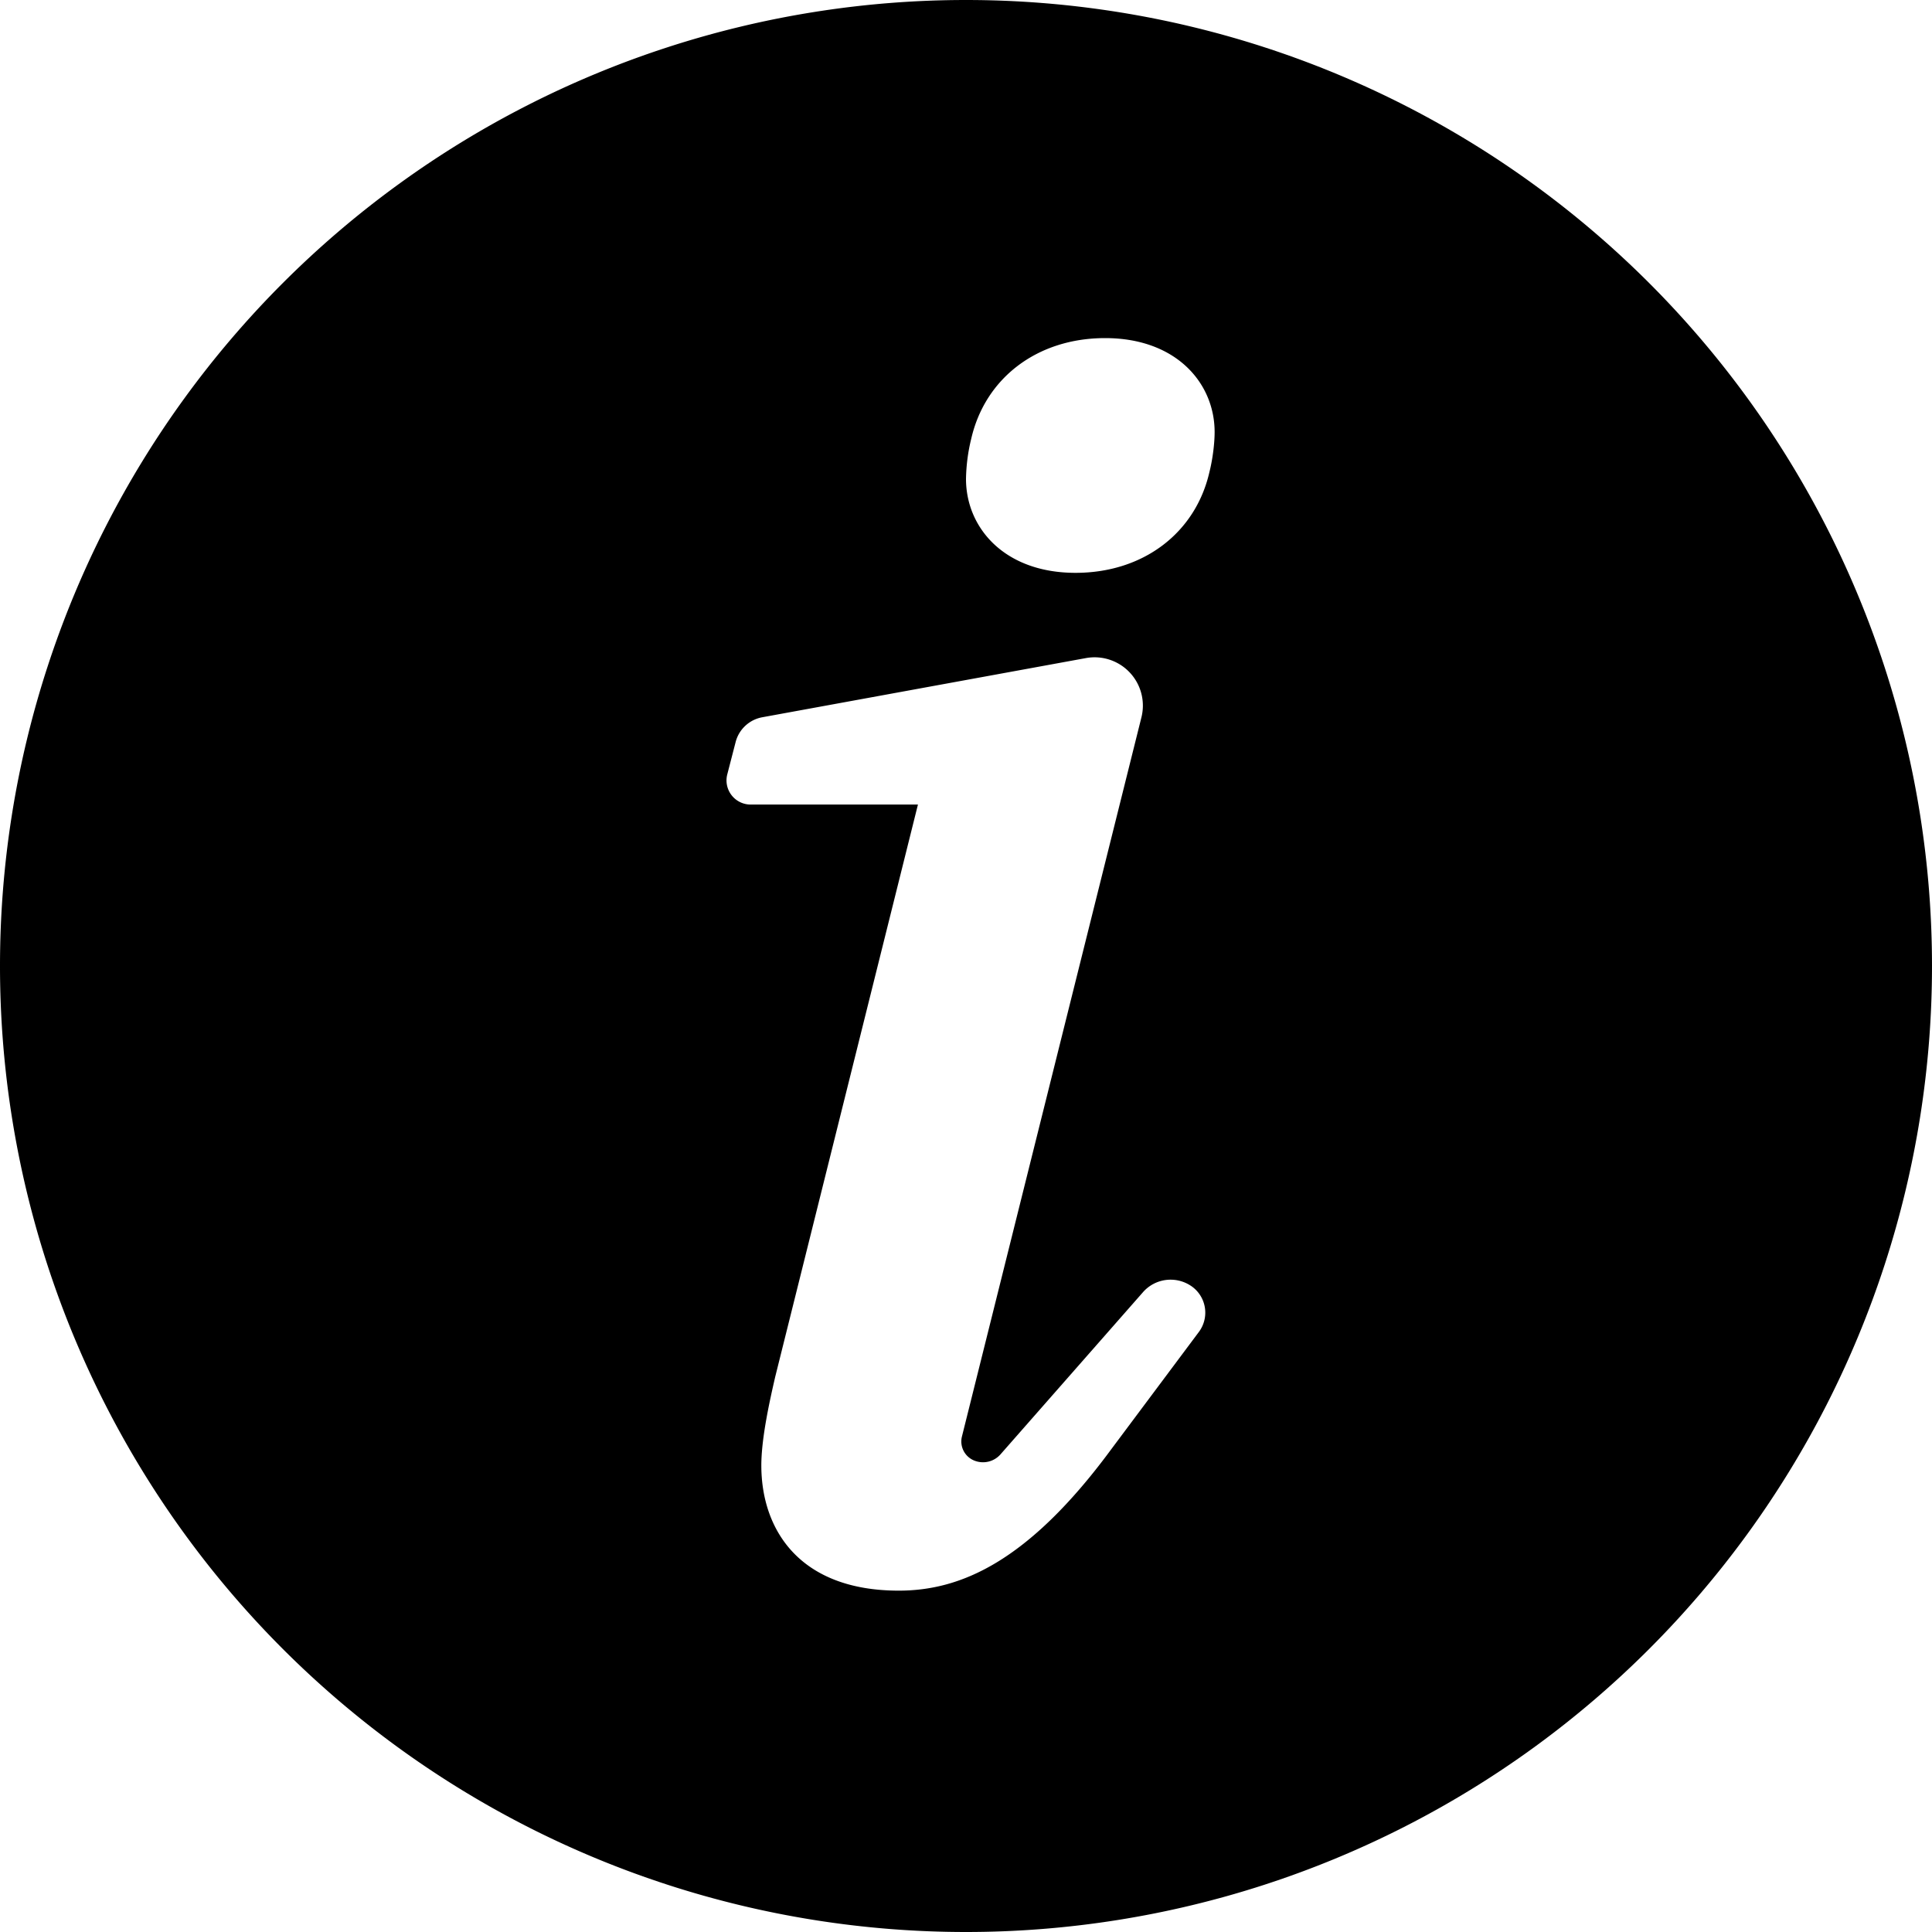 <svg xmlns="http://www.w3.org/2000/svg" width="16" height="16"><path d="M8 16A8 8 0 118 0a8 8 0 010 16zm-.557-2.827c.504 0 1.066-.23 1.757-1.167l.729-.976a.267.267 0 00-.06-.377.304.304 0 00-.403.048l-1.18 1.343a.193.193 0 01-.224.049.17.17 0 01-.096-.195L9.453 5.94a.4.4 0 00-.46-.49l-2.68.49a.28.28 0 00-.221.206l-.069.267a.2.2 0 00.195.25h1.384L6.42 11.402c-.043.187-.115.504-.115.734 0 .533.317 1.037 1.138 1.037zm1.464-8.429c.562 0 .994-.331 1.109-.835.029-.115.043-.245.043-.331 0-.404-.317-.778-.907-.778-.562 0-.994.331-1.109.835-.027.109-.041.22-.043.331 0 .404.317.778.907.778z"/></svg>